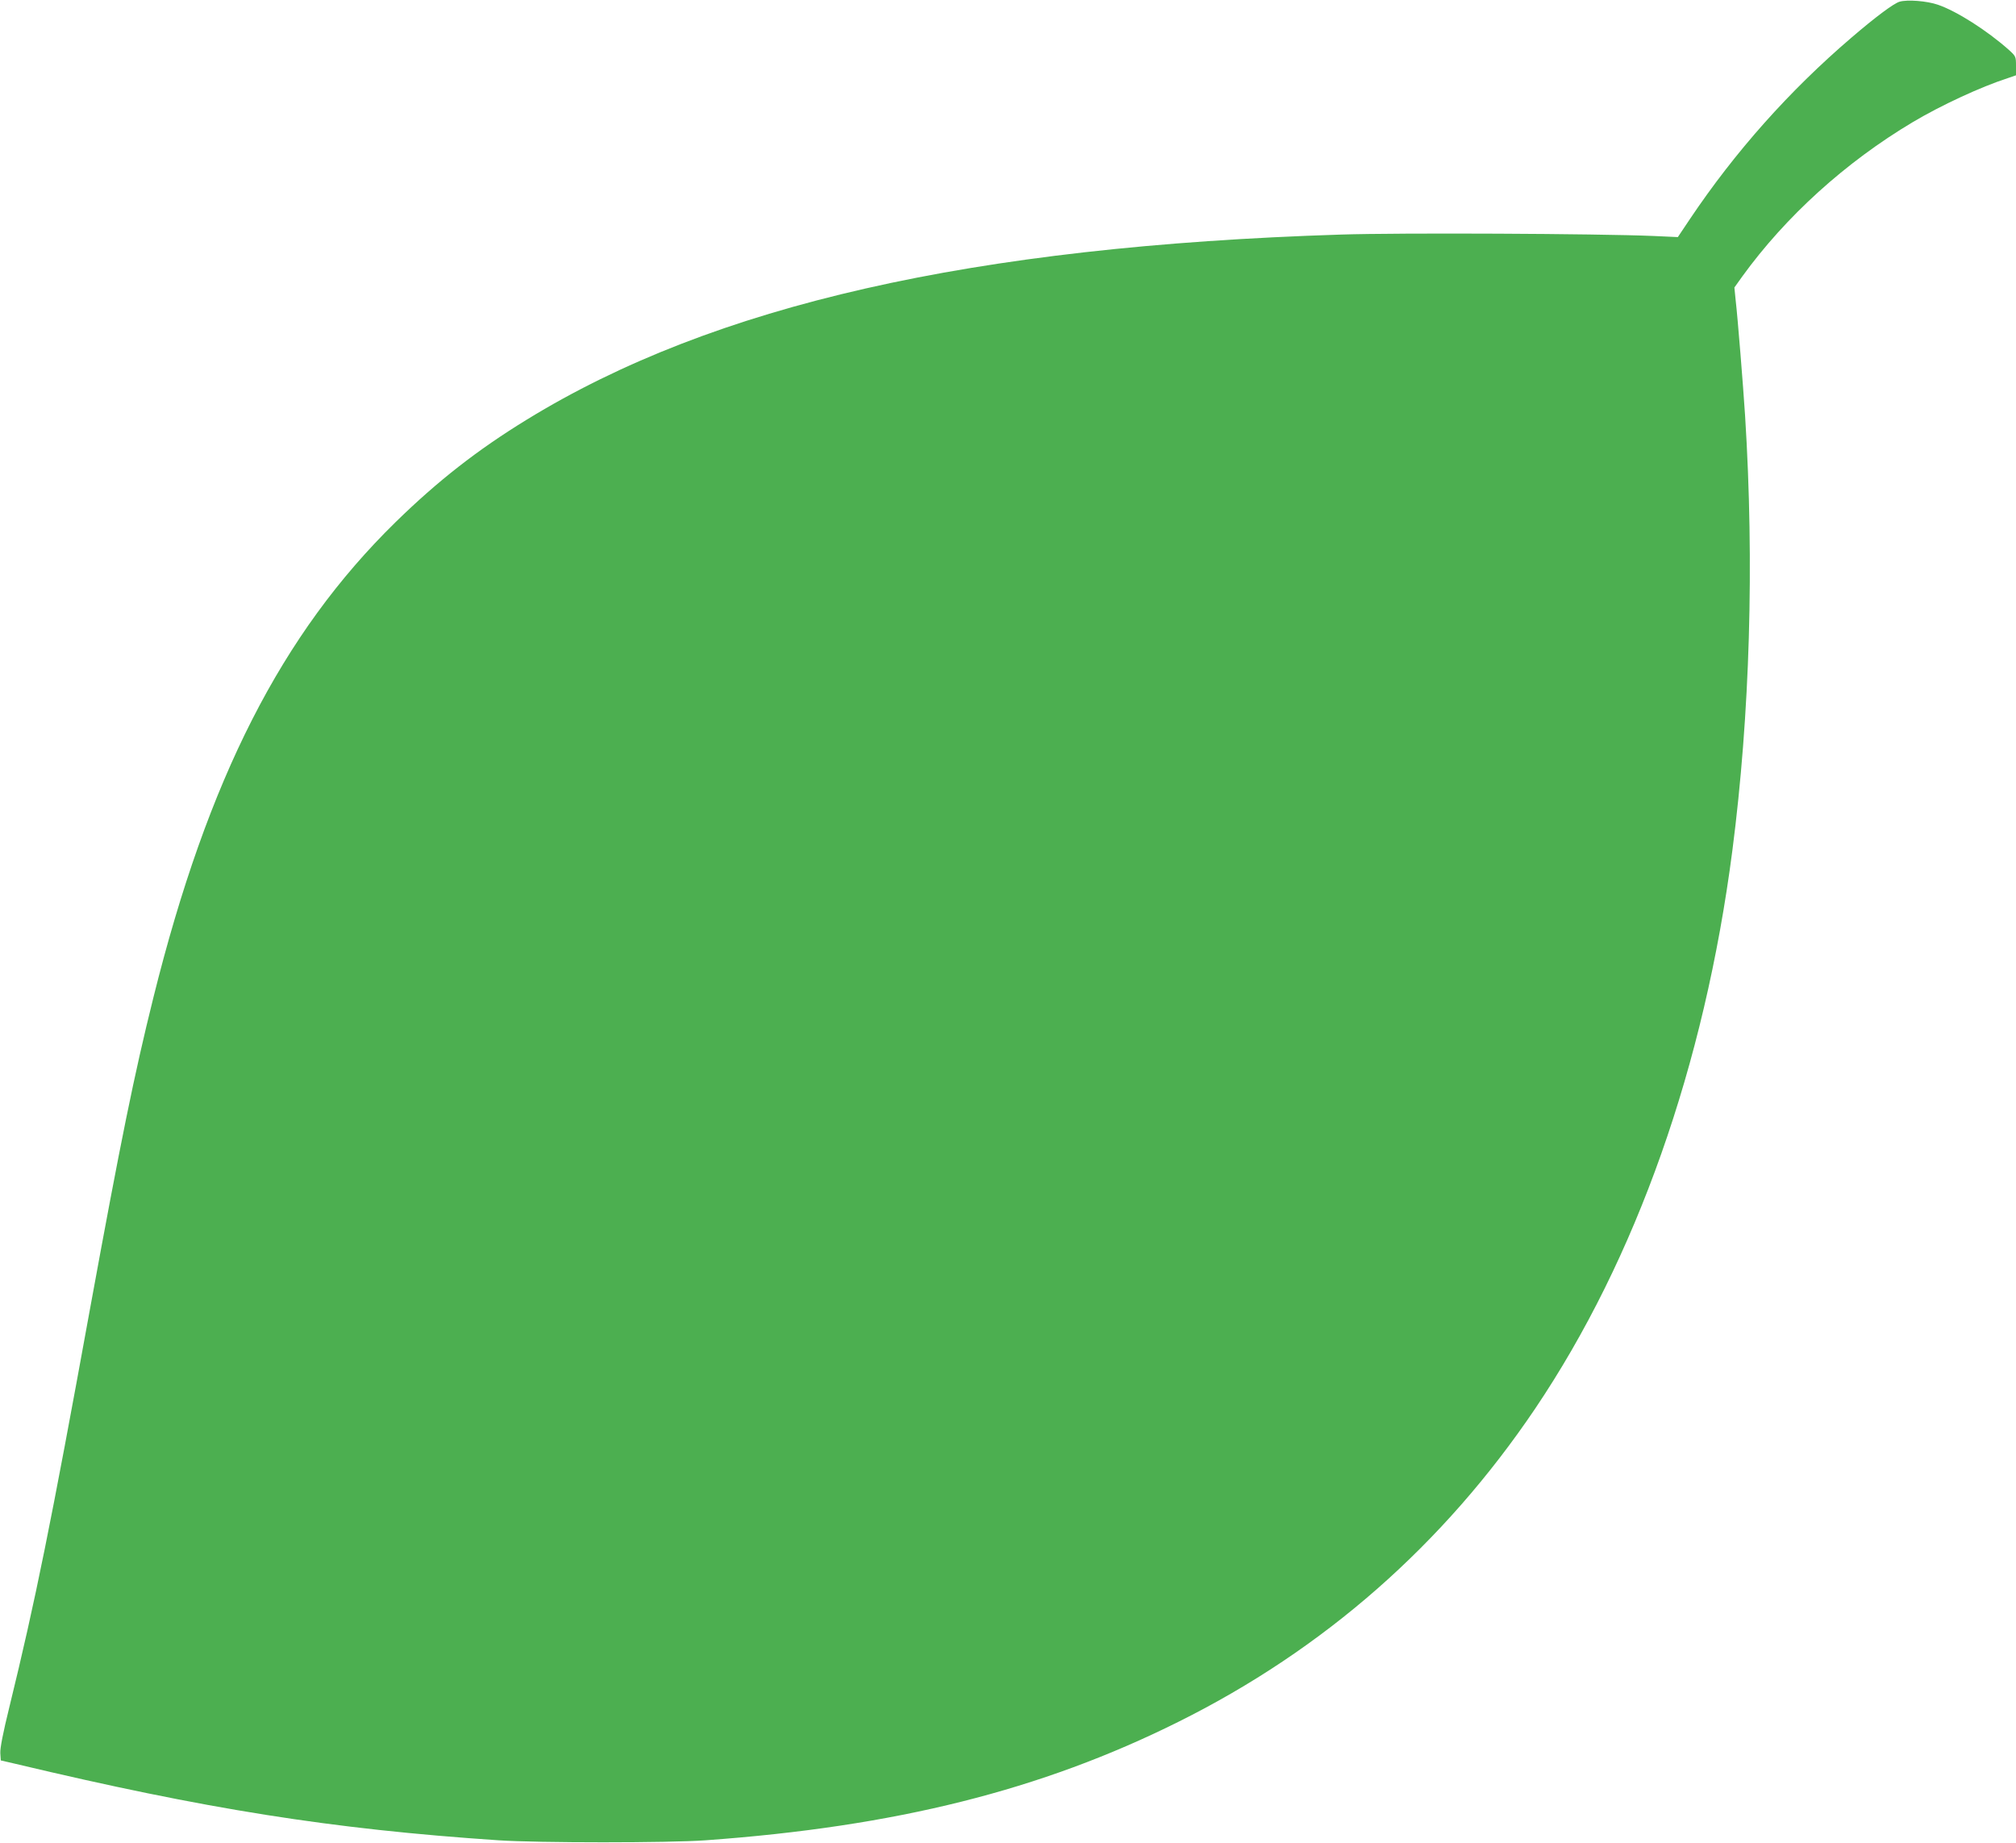 <?xml version="1.0" standalone="no"?>
<!DOCTYPE svg PUBLIC "-//W3C//DTD SVG 20010904//EN"
 "http://www.w3.org/TR/2001/REC-SVG-20010904/DTD/svg10.dtd">
<svg version="1.0" xmlns="http://www.w3.org/2000/svg"
 width="1280pt" height="1170pt" viewBox="0 0 1280 1170"
 preserveAspectRatio="xMidYMid meet">
<g transform="translate(0,1170) scale(0.1,-0.1)"
fill="#4caf50" stroke="none">
<path d="M12060 11689 c-38 -12 -151 -96 -305 -228 -396 -339 -739 -725 -1025
-1151 l-77 -115 -154 7 c-352 15 -1618 21 -1984 9 -2342 -74 -3984 -447 -5169
-1174 -315 -193 -567 -390 -835 -652 -722 -707 -1191 -1626 -1537 -3017 -122
-490 -207 -908 -400 -1963 -252 -1386 -350 -1869 -514 -2539 -41 -166 -60
-264 -58 -295 l3 -46 95 -22 c1206 -287 2006 -414 3065 -485 250 -17 1084 -17
1315 0 1208 87 2130 318 3000 751 927 461 1686 1128 2267 1989 642 953 1075
2178 1252 3542 112 864 140 1823 81 2760 -12 187 -47 624 -60 735 l-8 80 50
70 c276 381 655 725 1083 980 178 106 432 224 603 279 l52 18 0 60 c0 59 -1
61 -46 102 -139 123 -330 245 -450 286 -69 24 -195 34 -244 19z"/>
</g>
</svg>

